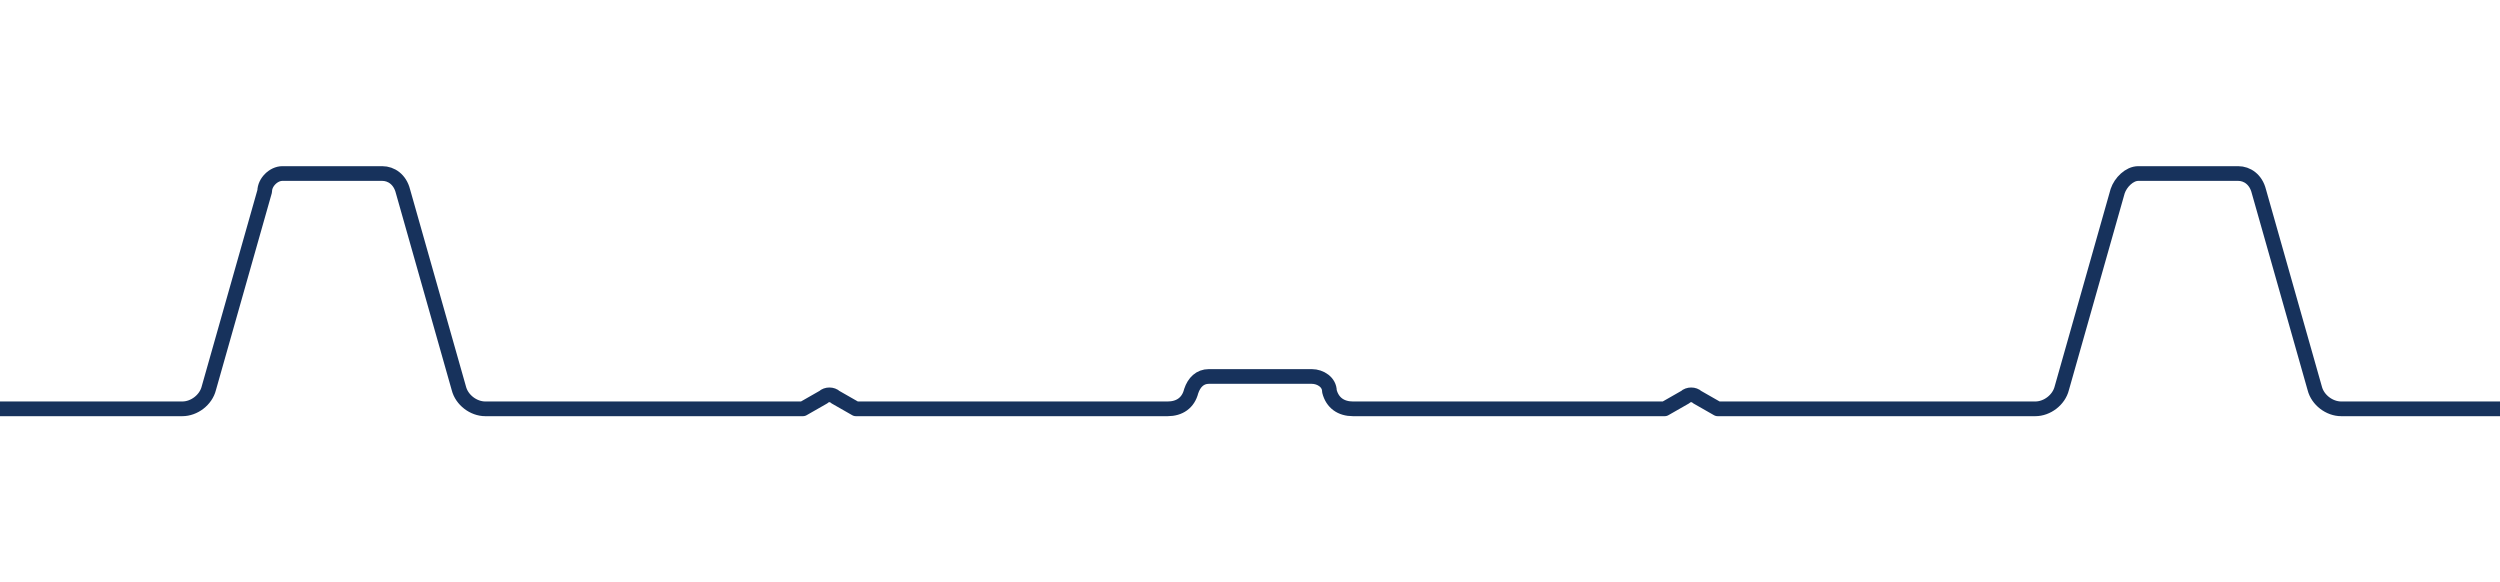 <svg xmlns="http://www.w3.org/2000/svg" xmlns:xlink="http://www.w3.org/1999/xlink" xml:space="preserve" style="enable-background:new 0 0 85 19.8" viewBox="0 0 85 19.8"><style>.st0,.st1{clip-path:url(#SVGID_00000066476521541094475570000007563570052549863348_);fill:none;stroke:#ecbc2f;stroke-width:1.000000e-04;stroke-linecap:round;stroke-linejoin:round;stroke-miterlimit:10}.st1{stroke:#17325c;stroke-width:.5;stroke-miterlimit:500}.st2{clip-path:url(#SVGID_00000116234419212511743460000010793551345046479015_)}.st3{fill:none;stroke:#17325c;stroke-width:.5;stroke-linecap:round;stroke-linejoin:round;stroke-miterlimit:500}.st4{clip-path:url(#SVGID_00000028299634937314275520000002201858289750428819_)}.st5{fill:none;stroke:#ecbc2f;stroke-width:1.000000e-04;stroke-linecap:round;stroke-linejoin:round;stroke-miterlimit:10}.st6{clip-path:url(#SVGID_00000043444787360922111010000005563780334609278613_)}.st7{clip-path:url(#SVGID_00000041983366817741976140000016493756617496337841_)}.st8{clip-path:url(#SVGID_00000063619336244980102090000006128414817648999606_)}.st9{clip-path:url(#SVGID_00000168836436711326644500000011606507210192485286_)}.st10{clip-path:url(#SVGID_00000092435728377956028060000001586496738222294171_)}.st11{clip-path:url(#SVGID_00000009552802731999200220000015197926024104163515_)}.st12{clip-path:url(#SVGID_00000077309018955606112320000007187905238841363602_)}.st13{clip-path:url(#SVGID_00000124847466989693863540000017952306122362848167_)}.st14{clip-path:url(#SVGID_00000160159015666487307190000012785245732923488170_)}.st15{clip-path:url(#SVGID_00000156561112877200422210000018158751813710015670_)}.st16{clip-path:url(#SVGID_00000101821668318774063110000004956392728540064657_)}.st17{clip-path:url(#SVGID_00000170988435933150942870000015480021168874923699_)}.st18{clip-path:url(#SVGID_00000119100366857435927700000015512793195265051011_)}.st19{clip-path:url(#SVGID_00000160188506921427175830000006222246348595125680_)}.st20{clip-path:url(#SVGID_00000062892987046443086820000010416066659640238489_)}.st22{display:inline}.st23{fill:#fff}</style><g id="Paneel"><defs><path id="SVGID_1_" d="M0 0h85v19.8H0z"/></defs><clipPath id="SVGID_00000029006866642587089830000012853762652140264079_"><use xlink:href="#SVGID_1_" style="overflow:visible"/></clipPath><path d="m-55.1 8.7.5-.8.1-.4v-.2h0c-.1-.1 0-.2.1-.3h0c.1 0 .1-.1.1-.1l.1-.4c.1-.3.4-.6.7-.6h3.4c.3 0 .6.2.7.6l1.9 6.7c.1.4.5.7.9.7h10.8l.7-.4c.1-.1.3-.1.4 0l.7.4h10.6c.4 0 .7-.2.8-.6h0c.1-.3.3-.5.6-.5h3.5c.3 0 .6.2.6.5h0c.1.4.4.6.8.6h10.6l.7-.4c.1-.1.3-.1.4 0l.7.4H6.2c.4 0 .8-.3.9-.7L9 6.5c0-.3.3-.6.6-.6H13c.3 0 .6.2.7.6l1.9 6.7c.1.4.5.7.9.7h10.8l.7-.4c.1-.1.3-.1.4 0l.7.4h10.6c.4 0 .7-.2.8-.6h0c.1-.3.3-.5.6-.5h3.5c.3 0 .6.2.6.5h0c.1.4.4.6.8.6h10.6l.7-.4c.1-.1.3-.1.4 0l.7.4h10.8c.4 0 .8-.3.9-.7L72 6.5c.1-.3.4-.6.7-.6h3.4c.3 0 .6.2.7.6l1.9 6.7c.1.4.5.7.9.7h10.8l.7-.4c.1-.1.3-.1.4 0l.7.4h10.6c.4 0 .7-.2.8-.6h0c.1-.3.3-.5.6-.5h3.5c.3 0 .6.2.6.5h0c.1.4.4.6.8.6h10.6l.7-.4c.1-.1.3-.1.4 0l.7.4h11c.4 0 .8-.3.9-.7l1.8-6.6c.1-.4.5-.6.8-.6H139c.4 0 .7.2.8.6l.2.7V8.2" style="clip-path:url(#SVGID_00000029006866642587089830000012853762652140264079_);fill:none;stroke:#17325c;stroke-width:.5;stroke-linecap:round;stroke-linejoin:round;stroke-miterlimit:500"/></g></svg>
